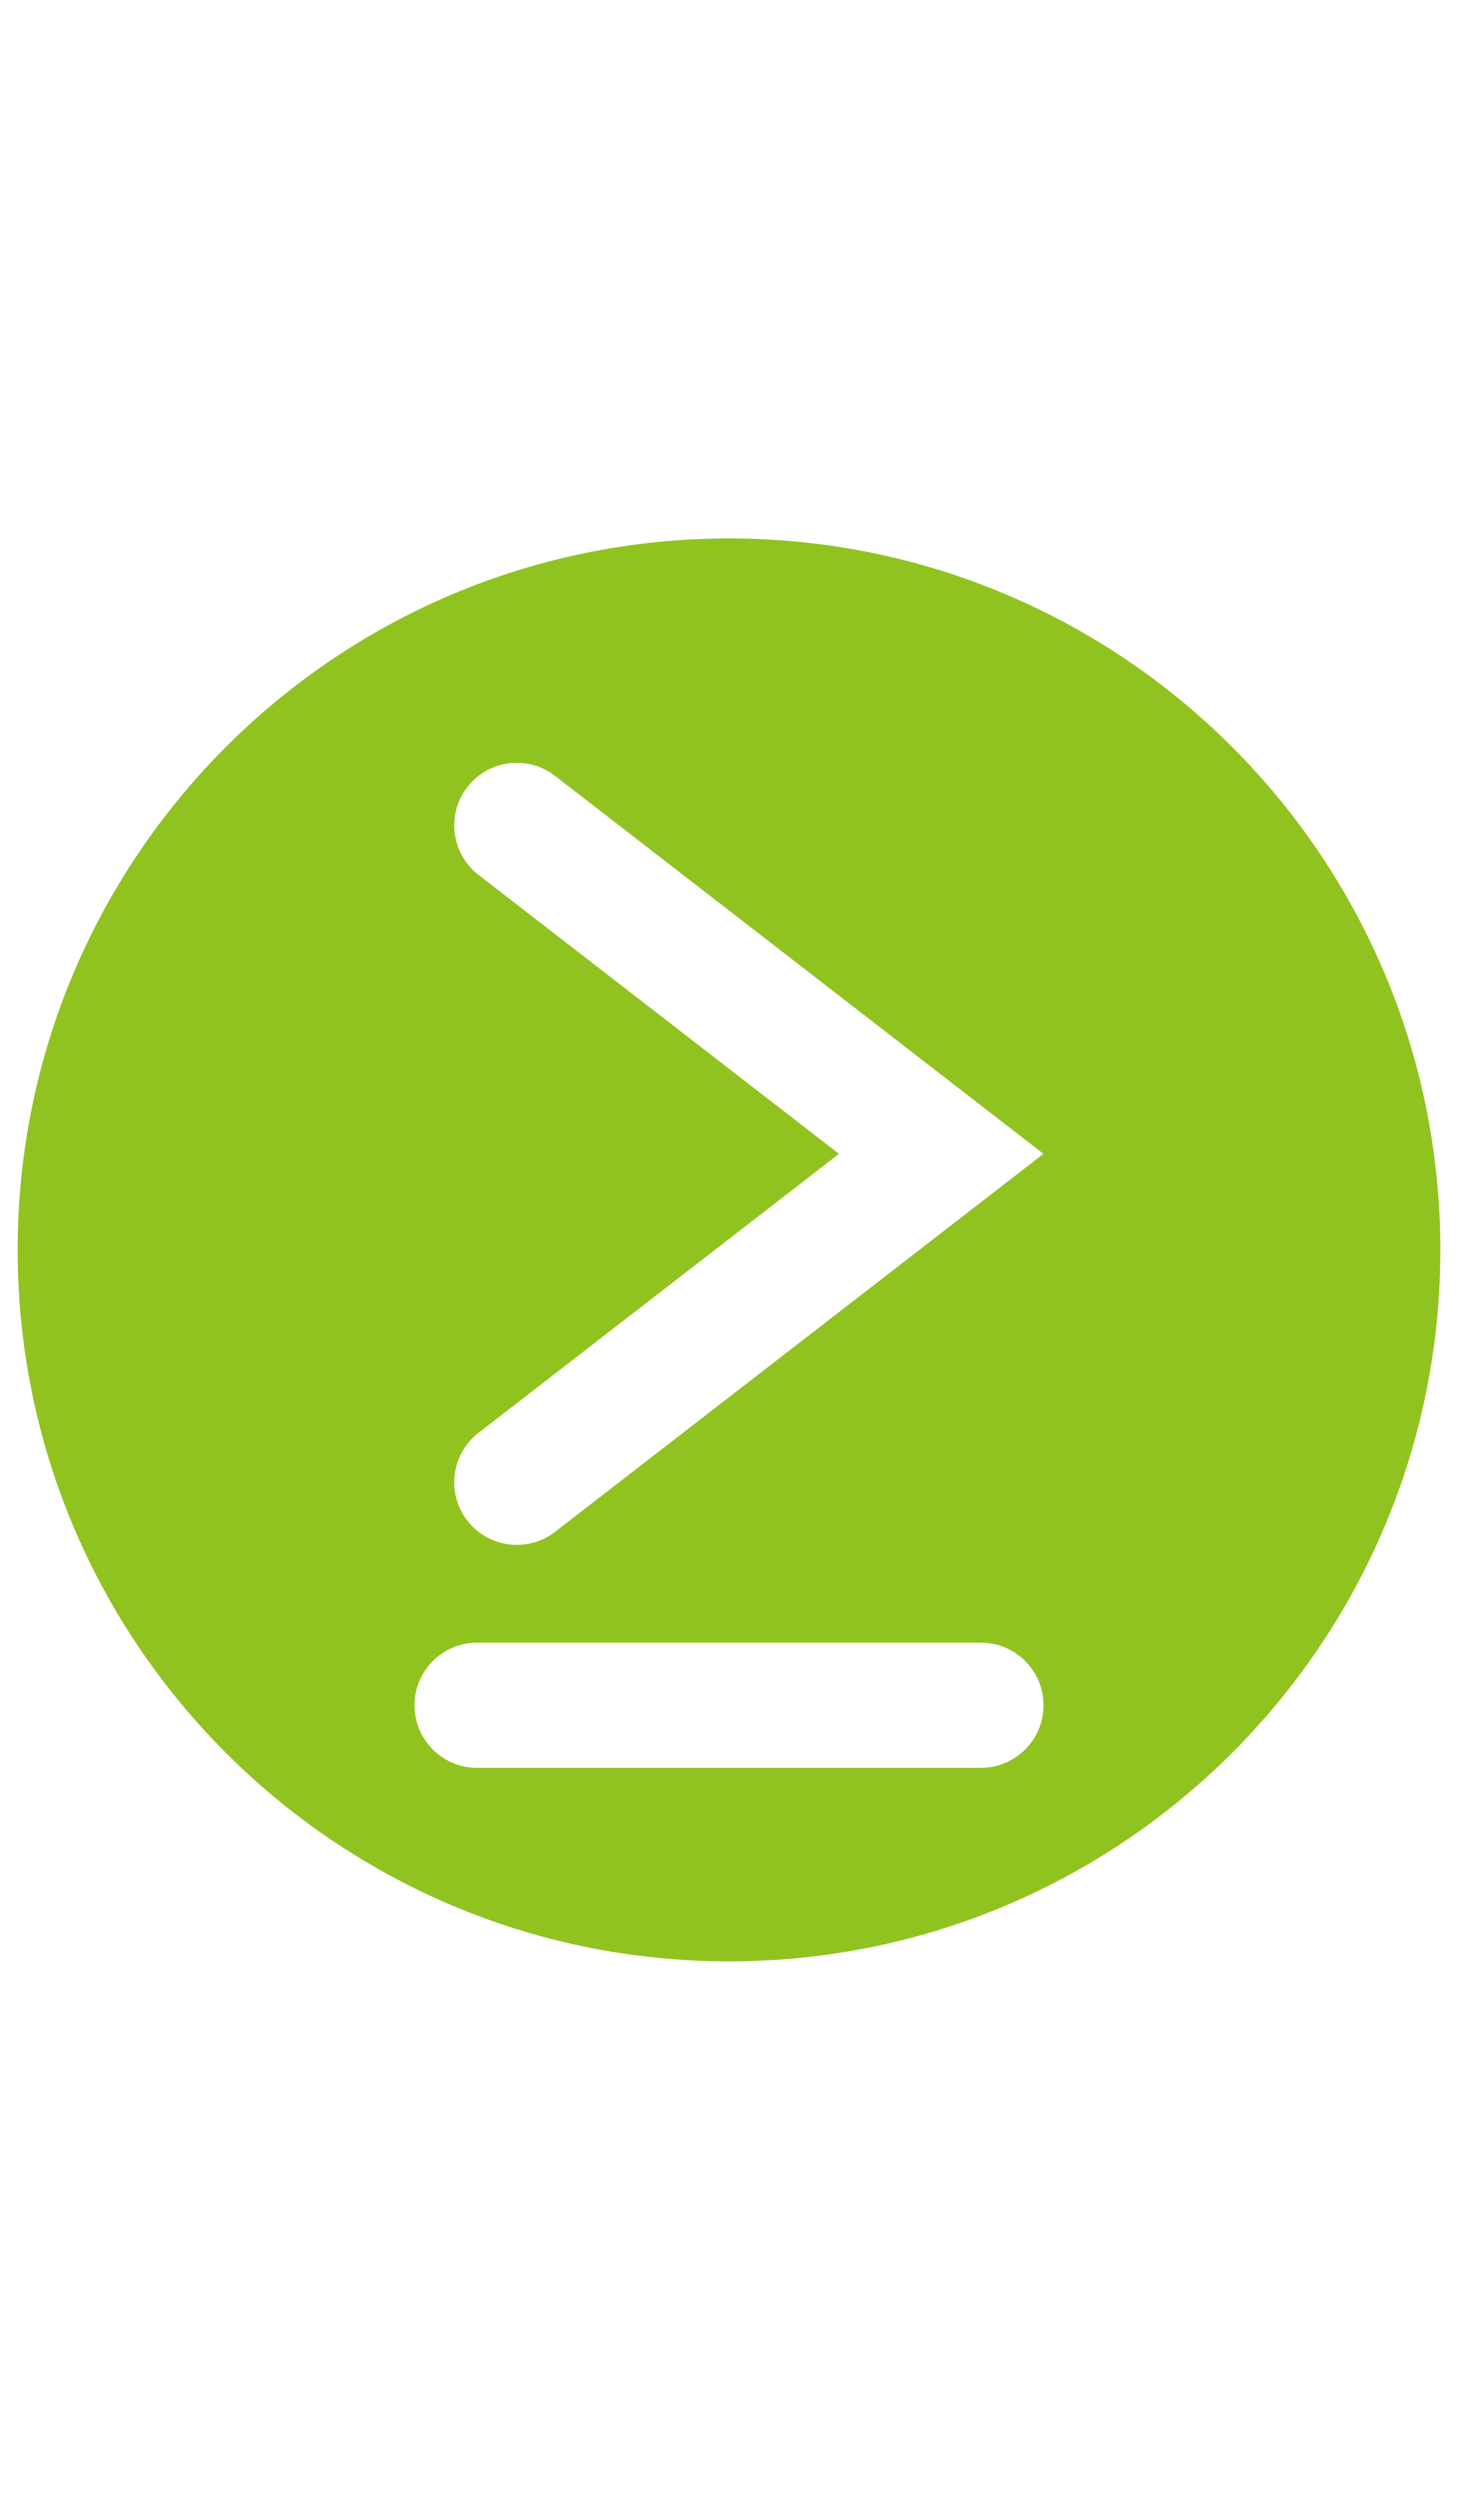 <?xml version="1.0" encoding="UTF-8"?>
<svg id="_图层_1" data-name="图层_1" xmlns="http://www.w3.org/2000/svg" version="1.1" viewBox="0 0 35 60">
  <!-- Generator: Adobe Illustrator 29.1.0, SVG Export Plug-In . SVG Version: 2.1.0 Build 142)  -->
  <path d="M17.5,12.924C8.069,12.924.424,20.569.424,30s7.645,17.076,17.076,17.076,17.076-7.645,17.076-17.076-7.645-17.076-17.076-17.076ZM11.487,20.999c-.656-.508-.776-1.451-.269-2.107.508-.656,1.451-.776,2.107-.269l11.724,9.071-11.724,9.072c-.274.212-.597.314-.918.314-.449,0-.893-.2-1.189-.583-.508-.656-.387-1.6.269-2.107l8.653-6.696-8.653-6.695ZM23.548,42.431h-12.096c-.83,0-1.502-.673-1.502-1.502s.673-1.502,1.502-1.502h12.096c.83,0,1.502.673,1.502,1.502s-.672,1.502-1.502,1.502Z" fill="#90c31f"/>
</svg>